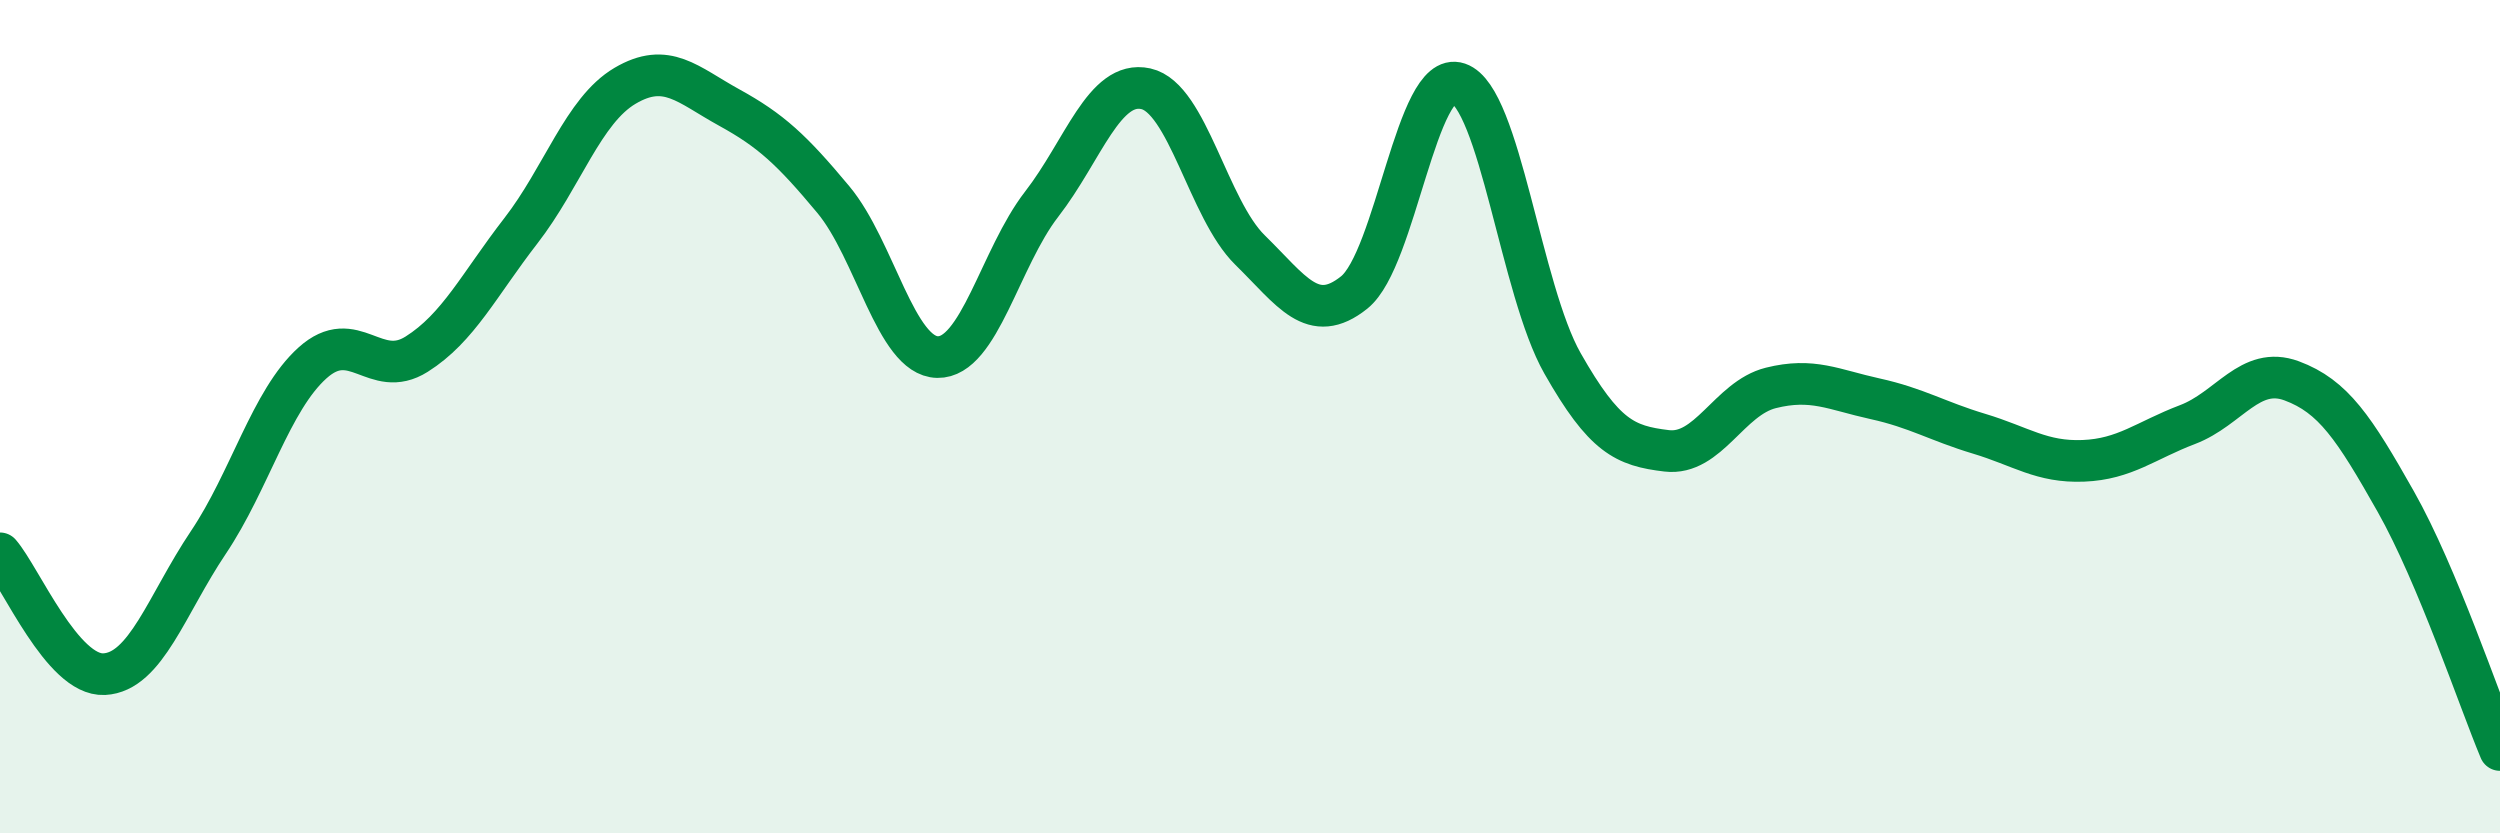 
    <svg width="60" height="20" viewBox="0 0 60 20" xmlns="http://www.w3.org/2000/svg">
      <path
        d="M 0,13.28 C 0.5,13.86 1.5,16.23 2.5,16.18 C 3.5,16.13 4,14.51 5,13.02 C 6,11.53 6.5,9.61 7.5,8.71 C 8.5,7.81 9,9.13 10,8.5 C 11,7.87 11.5,6.83 12.5,5.54 C 13.5,4.25 14,2.65 15,2.06 C 16,1.47 16.5,2.03 17.5,2.58 C 18.5,3.13 19,3.59 20,4.79 C 21,5.99 21.5,8.55 22.5,8.57 C 23.5,8.59 24,6.19 25,4.9 C 26,3.61 26.5,1.91 27.5,2.13 C 28.5,2.35 29,5.02 30,6 C 31,6.98 31.5,7.82 32.5,7.02 C 33.5,6.22 34,1.66 35,2 C 36,2.34 36.5,6.96 37.5,8.72 C 38.5,10.48 39,10.7 40,10.82 C 41,10.94 41.5,9.56 42.5,9.31 C 43.5,9.06 44,9.35 45,9.57 C 46,9.79 46.5,10.11 47.5,10.41 C 48.5,10.71 49,11.1 50,11.06 C 51,11.02 51.5,10.57 52.5,10.19 C 53.5,9.81 54,8.77 55,9.14 C 56,9.51 56.5,10.27 57.5,12.04 C 58.5,13.81 59.5,16.81 60,18L60 20L0 20Z"
        fill="#008740"
        opacity="0.1"
        stroke-linecap="round"
        stroke-linejoin="round"
      />
      <path
        d="M 0,13.28 C 0.5,13.86 1.5,16.23 2.5,16.18 C 3.5,16.13 4,14.51 5,13.02 C 6,11.53 6.5,9.61 7.5,8.71 C 8.5,7.81 9,9.13 10,8.5 C 11,7.87 11.5,6.83 12.5,5.54 C 13.5,4.25 14,2.65 15,2.06 C 16,1.47 16.5,2.03 17.5,2.58 C 18.5,3.13 19,3.59 20,4.79 C 21,5.99 21.5,8.55 22.5,8.57 C 23.5,8.59 24,6.19 25,4.9 C 26,3.61 26.5,1.91 27.5,2.13 C 28.5,2.35 29,5.02 30,6 C 31,6.98 31.5,7.82 32.5,7.02 C 33.5,6.22 34,1.66 35,2 C 36,2.34 36.5,6.96 37.5,8.72 C 38.5,10.48 39,10.7 40,10.82 C 41,10.94 41.5,9.56 42.5,9.31 C 43.5,9.06 44,9.35 45,9.57 C 46,9.79 46.5,10.11 47.5,10.41 C 48.5,10.71 49,11.1 50,11.06 C 51,11.02 51.5,10.57 52.5,10.19 C 53.5,9.81 54,8.77 55,9.14 C 56,9.51 56.5,10.27 57.5,12.04 C 58.5,13.81 59.5,16.81 60,18"
        stroke="#008740"
        stroke-width="1"
        fill="none"
        stroke-linecap="round"
        stroke-linejoin="round"
      />
    </svg>
  
